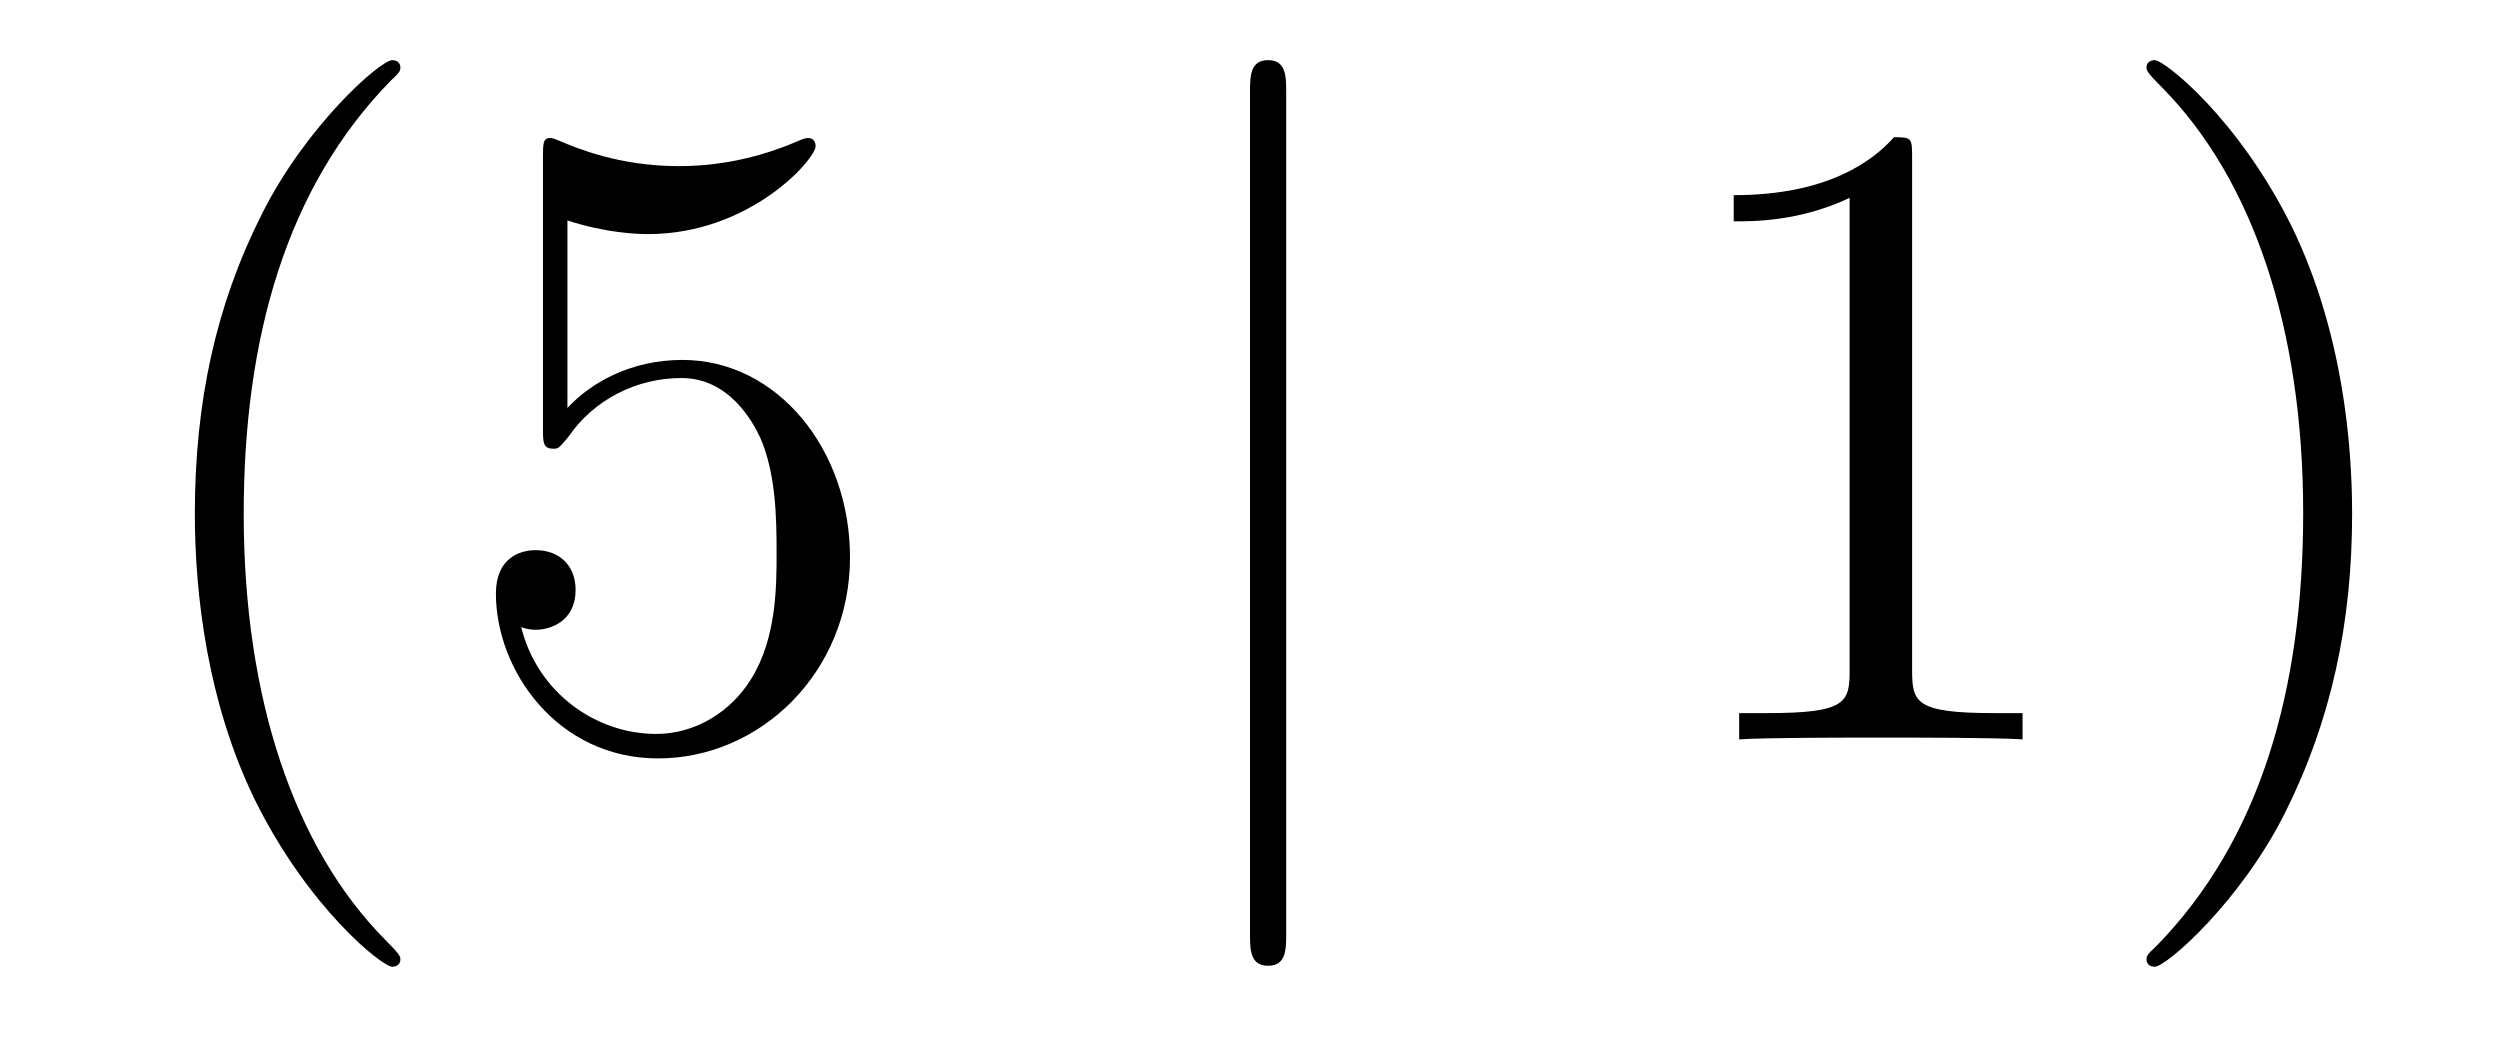 <?xml version='1.0'?>
<!-- This file was generated by dvisvgm 1.14.1 -->
<svg height='14pt' version='1.1' viewBox='0 -14 33 14' width='33pt' xmlns='http://www.w3.org/2000/svg' xmlns:xlink='http://www.w3.org/1999/xlink'>
<g id='page1'>
<g transform='matrix(1 0 0 1 -127 650)'>
<path d='M132.285 -651.335C132.285 -651.371 132.285 -651.395 132.082 -651.598C130.887 -652.806 130.217 -654.778 130.217 -657.217C130.217 -659.536 130.779 -661.532 132.166 -662.943C132.285 -663.05 132.285 -663.074 132.285 -663.11C132.285 -663.182 132.225 -663.206 132.177 -663.206C132.022 -663.206 131.042 -662.345 130.456 -661.173C129.847 -659.966 129.572 -658.687 129.572 -657.217C129.572 -656.152 129.739 -654.73 130.36 -653.451C131.066 -652.017 132.046 -651.239 132.177 -651.239C132.225 -651.239 132.285 -651.263 132.285 -651.335ZM134.49 -661.09C135.004 -660.922 135.422 -660.91 135.554 -660.91C136.905 -660.91 137.766 -661.902 137.766 -662.07C137.766 -662.118 137.742 -662.178 137.67 -662.178C137.646 -662.178 137.622 -662.178 137.514 -662.13C136.845 -661.843 136.271 -661.807 135.961 -661.807C135.171 -661.807 134.61 -662.046 134.382 -662.142C134.299 -662.178 134.275 -662.178 134.263 -662.178C134.167 -662.178 134.167 -662.106 134.167 -661.914V-658.364C134.167 -658.149 134.167 -658.077 134.311 -658.077C134.371 -658.077 134.382 -658.089 134.502 -658.233C134.837 -658.723 135.399 -659.01 135.996 -659.01C136.63 -659.01 136.941 -658.424 137.036 -658.221C137.24 -657.754 137.251 -657.169 137.251 -656.714C137.251 -656.26 137.251 -655.579 136.917 -655.041C136.654 -654.611 136.187 -654.312 135.661 -654.312C134.872 -654.312 134.096 -654.85 133.88 -655.722C133.94 -655.698 134.012 -655.687 134.072 -655.687C134.275 -655.687 134.598 -655.806 134.598 -656.212C134.598 -656.547 134.371 -656.738 134.072 -656.738C133.857 -656.738 133.546 -656.631 133.546 -656.165C133.546 -655.148 134.359 -653.989 135.686 -653.989C137.036 -653.989 138.22 -655.125 138.22 -656.643C138.22 -658.065 137.263 -659.249 136.008 -659.249C135.327 -659.249 134.801 -658.95 134.49 -658.615V-661.09Z' fill-rule='evenodd'/>
<path d='M143.978 -662.775C143.978 -662.99 143.978 -663.206 143.739 -663.206C143.5 -663.206 143.5 -662.99 143.5 -662.775V-651.682C143.5 -651.467 143.5 -651.252 143.739 -651.252C143.978 -651.252 143.978 -651.467 143.978 -651.682V-662.775Z' fill-rule='evenodd'/>
<path d='M152.24 -661.902C152.24 -662.178 152.24 -662.189 152.001 -662.189C151.714 -661.867 151.116 -661.424 149.885 -661.424V-661.078C150.16 -661.078 150.757 -661.078 151.415 -661.388V-655.16C151.415 -654.73 151.379 -654.587 150.327 -654.587H149.957V-654.24C150.279 -654.264 151.439 -654.264 151.833 -654.264C152.228 -654.264 153.375 -654.264 153.698 -654.24V-654.587H153.327C152.276 -654.587 152.24 -654.73 152.24 -655.16V-661.902ZM158.048 -657.217C158.048 -658.125 157.928 -659.607 157.259 -660.994C156.554 -662.428 155.573 -663.206 155.442 -663.206C155.394 -663.206 155.334 -663.182 155.334 -663.11C155.334 -663.074 155.334 -663.05 155.537 -662.847C156.733 -661.64 157.402 -659.667 157.402 -657.228C157.402 -654.909 156.841 -652.913 155.454 -651.502C155.334 -651.395 155.334 -651.371 155.334 -651.335C155.334 -651.263 155.394 -651.239 155.442 -651.239C155.597 -651.239 156.577 -652.1 157.163 -653.272C157.773 -654.491 158.048 -655.782 158.048 -657.217Z' fill-rule='evenodd'/>
</g>
</g>
</svg>
